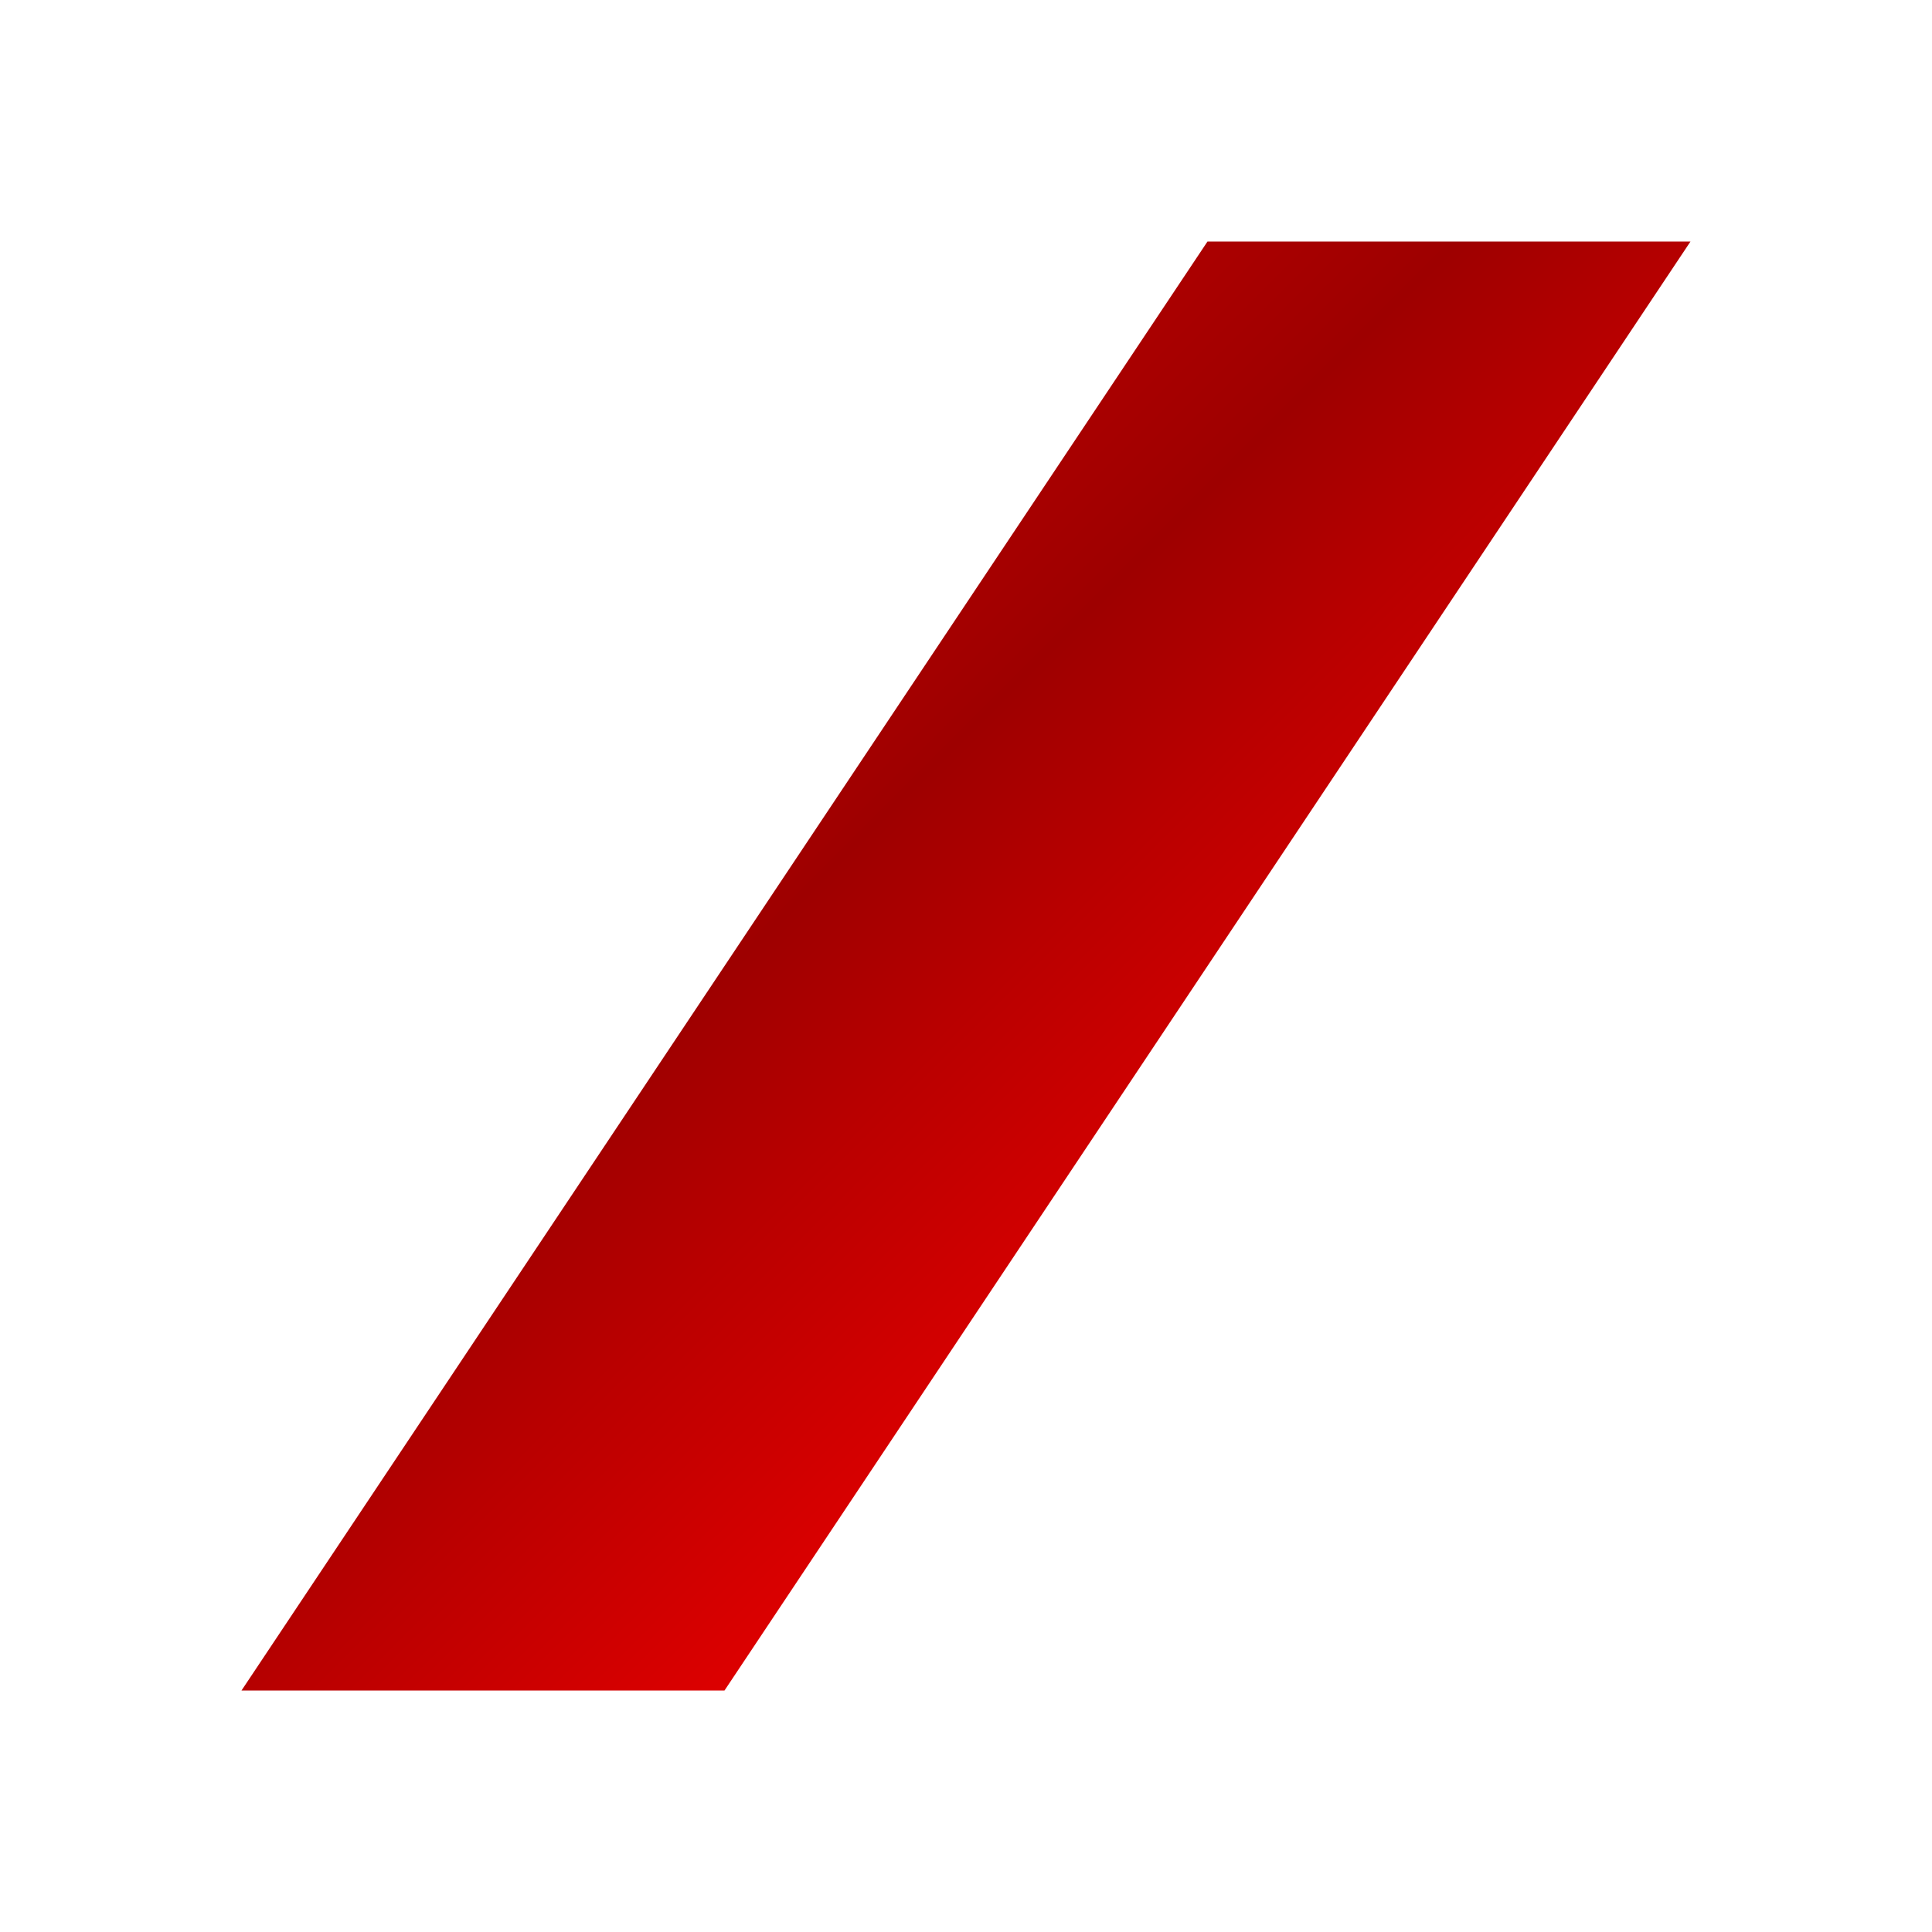 <?xml version="1.0" encoding="UTF-8"?>
<svg xmlns="http://www.w3.org/2000/svg" viewBox="0 0 512 512">
  <defs>
    <linearGradient id="a" gradientUnits="userSpaceOnUse" x1="0%" y1="0%" x2="100%" y2="100%">
      <stop offset=".08" stop-color="#e50000"></stop>
      <stop offset=".44" stop-color="#9e0000"></stop>
      <stop offset=".51" stop-color="#b90000"></stop>
      <stop offset=".62" stop-color="#db0000"></stop>
      <stop offset=".72" stop-color="#f00000"></stop>
      <stop offset=".78" stop-color="#f80000"></stop>
    </linearGradient>
  </defs>
  <path fill="url(#a)" d="M64 448h128L448 64H320Z"></path>
</svg>
